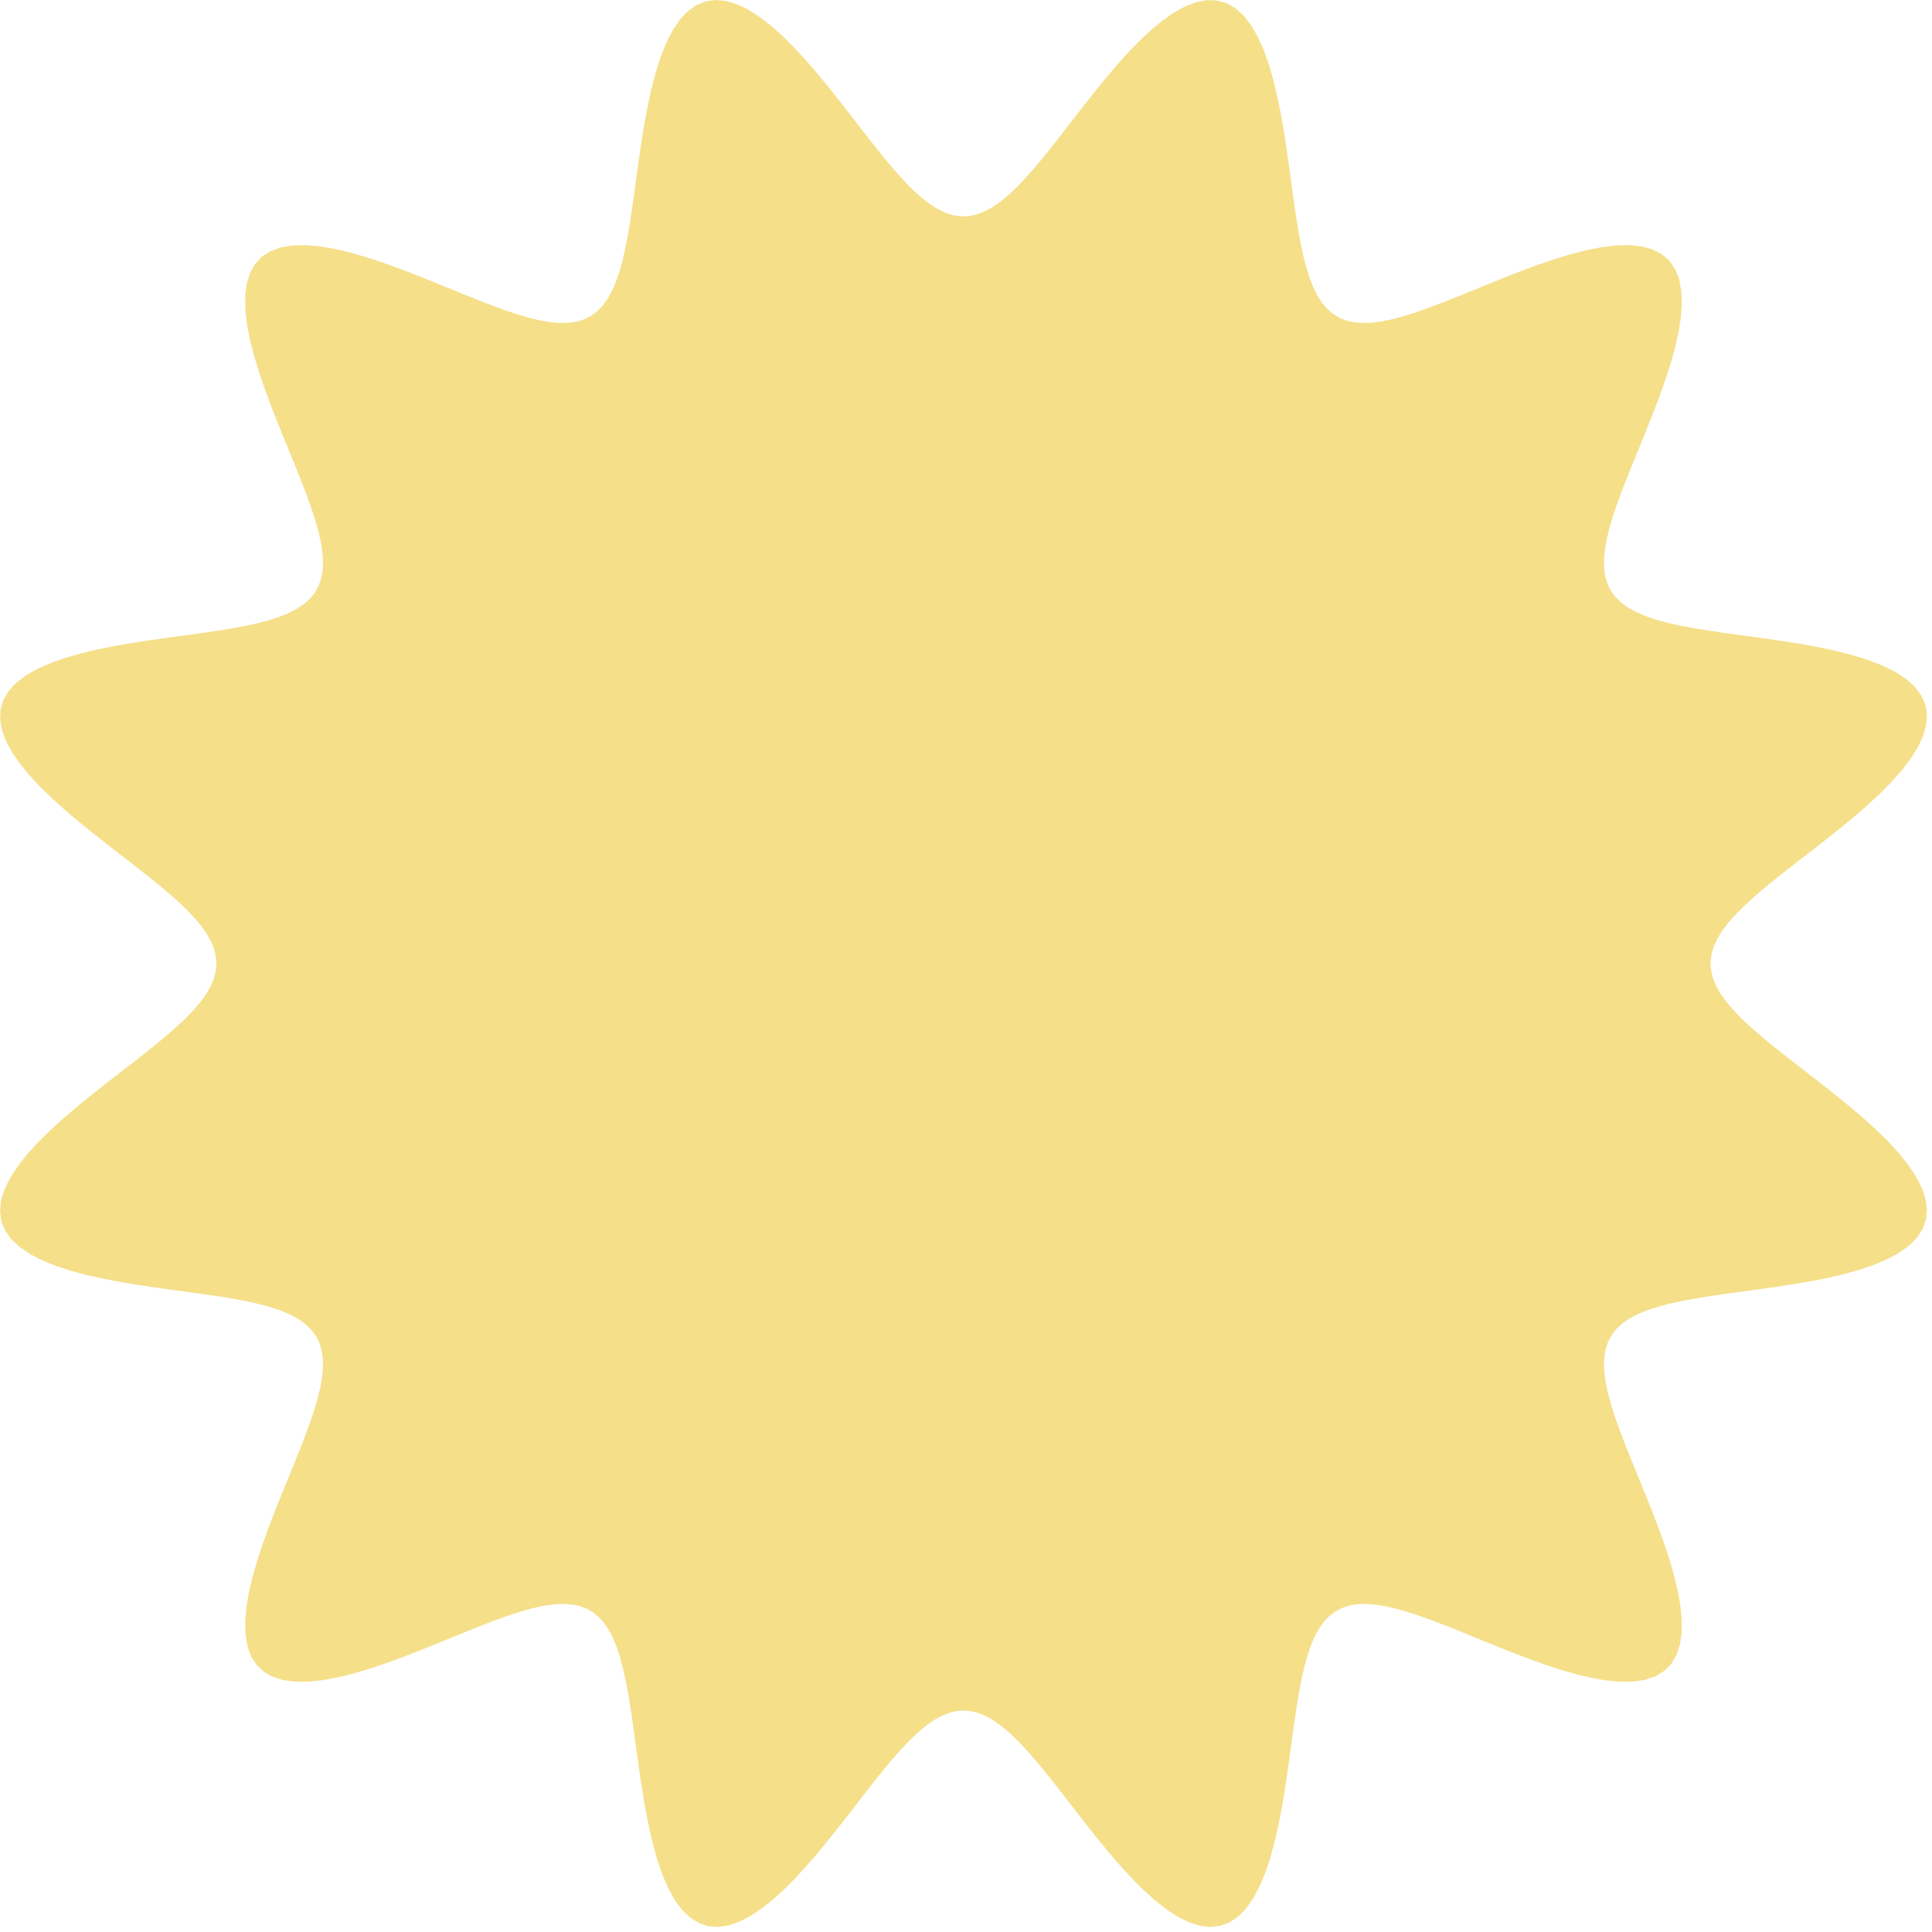 <?xml version="1.0" encoding="UTF-8"?> <svg xmlns="http://www.w3.org/2000/svg" width="375" height="375" viewBox="0 0 375 375" fill="none"> <path fill-rule="evenodd" clip-rule="evenodd" d="M332.013 187.01V187.01L332.136 188.461L332.505 189.92L333.119 191.394L333.973 192.891L335.064 194.418L336.386 195.983L337.931 197.591L339.689 199.25L341.645 200.964L343.784 202.739L346.086 204.579L348.526 206.485L351.076 208.459L353.701 210.5L356.363 212.605L359.018 214.768L361.617 216.982L364.109 219.236L366.438 221.517L368.547 223.809L370.383 226.094L371.891 228.352L373.025 230.563L373.746 232.706L374.024 234.762L373.841 236.71L373.192 238.536L372.084 240.228L370.539 241.776L368.587 243.177L366.271 244.431L363.64 245.542L360.747 246.518L357.649 247.37L354.404 248.112L351.067 248.76L347.688 249.33L344.317 249.839L340.996 250.305L337.762 250.745L334.646 251.176L331.675 251.612L328.871 252.069L326.25 252.56L323.825 253.098L321.607 253.694L319.602 254.36L317.815 255.106L316.247 255.941L314.899 256.874L313.772 257.913L312.862 259.066L312.166 260.339L311.682 261.74L311.403 263.274L311.324 264.947L311.438 266.762L311.737 268.725L312.21 270.836L312.847 273.097L313.634 275.507L314.555 278.063L315.592 280.759L316.724 283.585L317.927 286.531L319.172 289.579L320.429 292.709L321.663 295.896L322.838 299.111L323.914 302.32L324.851 305.485L325.607 308.566L326.142 311.519L326.42 314.301L326.408 316.87L326.08 319.186L325.417 321.215L324.408 322.93L323.055 324.31L321.367 325.346L319.362 326.036L317.067 326.391L314.517 326.427L311.751 326.171L308.81 325.655L305.738 324.915L302.578 323.991L299.371 322.925L296.155 321.756L292.964 320.525L289.829 319.268L286.773 318.021L283.819 316.814L280.983 315.676L278.276 314.63L275.709 313.699L273.287 312.901L271.014 312.252L268.891 311.765L266.917 311.452L265.089 311.323L263.405 311.386L261.86 311.649L260.449 312.117L259.166 312.795L258.004 313.688L256.956 314.798L256.015 316.128L255.173 317.678L254.42 319.448L253.748 321.436L253.146 323.638L252.604 326.046L252.11 328.652L251.651 331.442L251.213 334.4L250.783 337.506L250.344 340.732L249.881 344.047L249.376 347.416L248.811 350.795L248.171 354.138L247.436 357.392L246.594 360.504L245.628 363.415L244.528 366.069L243.286 368.412L241.897 370.394L240.36 371.974L238.679 373.117L236.864 373.803L234.924 374.023L232.877 373.782L230.74 373.095L228.534 371.992L226.278 370.512L223.994 368.701L221.702 366.611L219.42 364.298L217.163 361.817L214.946 359.224L212.778 356.572L210.668 353.909L208.622 351.279L206.643 348.722L204.731 346.272L202.887 343.958L201.107 341.805L199.388 339.834L197.725 338.06L196.113 336.498L194.545 335.158L193.015 334.048L191.516 333.174L190.04 332.542L188.58 332.153L187.129 332.011L185.678 332.114L184.22 332.464L182.747 333.058L181.252 333.893L179.727 334.965L178.166 336.269L176.561 337.797L174.907 339.538L173.197 341.479L171.427 343.604L169.593 345.894L167.692 348.324L165.724 350.866L163.688 353.487L161.588 356.148L159.429 358.805L157.219 361.41L154.968 363.912L152.689 366.256L150.397 368.385L148.111 370.244L145.849 371.781L143.633 372.946L141.484 373.701L139.421 374.016L137.464 373.87L135.627 373.257L133.925 372.186L132.365 370.674L130.952 368.753L129.686 366.464L128.564 363.856L127.578 360.982L126.716 357.899L125.966 354.663L125.311 351.331L124.736 347.954L124.223 344.581L123.754 341.254L123.312 338.012L122.882 334.886L122.446 331.902L121.992 329.084L121.504 326.448L120.97 324.008L120.379 321.773L119.718 319.75L118.979 317.945L118.151 316.36L117.227 314.995L116.197 313.85L115.053 312.923L113.79 312.21L112.399 311.709L110.876 311.414L109.215 311.32L107.411 311.419L105.46 311.703L103.36 312.163L101.111 312.787L98.713 313.563L96.168 314.474L93.484 315.503L90.667 316.628L87.731 317.825L84.69 319.068L81.566 320.325L78.382 321.563L75.168 322.744L71.957 323.83L68.787 324.779L65.698 325.551L62.733 326.105L59.936 326.405L57.349 326.417L55.011 326.115L52.958 325.479L51.218 324.498L49.81 323.172L48.747 321.51L48.029 319.529L47.648 317.257L47.588 314.725L47.822 311.975L48.318 309.046L49.042 305.983L49.952 302.828L51.009 299.623L52.171 296.407L53.399 293.213L54.654 290.072L55.904 287.01L57.115 284.047L58.26 281.2L59.313 278.483L60.254 275.905L61.063 273.471L61.725 271.186L62.225 269.051L62.553 267.065L62.697 265.226L62.649 263.531L62.403 261.975L61.951 260.553L61.29 259.26L60.414 258.089L59.321 257.032L58.009 256.083L56.476 255.233L54.724 254.474L52.753 253.795L50.568 253.188L48.176 252.642L45.586 252.144L42.809 251.683L39.864 251.244L36.769 250.814L33.552 250.377L30.242 249.916L26.876 249.414L23.496 248.855L20.149 248.221L16.885 247.495L13.761 246.662L10.831 245.706L8.155 244.617L5.785 243.387L3.772 242.009L2.159 240.484L0.98 238.815L0.257 237.009L0 235.079L0.205 233.04L0.857 230.91L1.928 228.708L3.38 226.456L5.167 224.173L7.237 221.881L9.534 219.598L12.003 217.338L14.589 215.117L17.238 212.945L19.902 210.831L22.536 208.78L25.1 206.795L27.56 204.878L29.886 203.028L32.052 201.243L34.039 199.519L35.829 197.852L37.408 196.236L38.767 194.665L39.895 193.132L40.788 191.631L41.44 190.154L41.848 188.693L42.01 187.241L41.926 185.79L41.596 184.333L41.022 182.861L40.205 181.368L39.151 179.847L37.866 178.289L36.356 176.688L34.631 175.037L32.706 173.332L30.594 171.567L28.317 169.738L25.897 167.843L23.362 165.88L20.747 163.849L18.088 161.754L15.428 159.6L12.817 157.393L10.305 155.145L7.946 152.867L5.798 150.576L3.915 148.289L2.352 146.025L1.155 143.804L0.366 141.649L0.016 139.579L0.125 137.612L0.7 135.765L1.735 134.052L3.213 132.48L5.103 131.056L7.364 129.778L9.949 128.645L12.803 127.648L15.872 126.777L19.098 126.019L22.424 125.357L25.799 124.776L29.174 124.258L32.506 123.786L35.757 123.343L38.893 122.912L41.889 122.478L44.721 122.026L47.372 121.541L49.828 121.011L52.08 120.425L54.119 119.77L55.942 119.038L57.545 118.217L58.927 117.301L60.09 116.279L61.034 115.145L61.764 113.892L62.281 112.512L62.592 110.999L62.703 109.349L62.619 107.556L62.349 105.617L61.903 103.53L61.291 101.292L60.527 98.906L59.626 96.373L58.606 93.699L57.488 90.893L56.295 87.965L55.055 84.932L53.797 81.814L52.557 78.634L51.37 75.421L50.275 72.209L49.313 69.034L48.526 65.937L47.953 62.961L47.632 60.148L47.596 57.543L47.872 55.184L48.481 53.107L49.434 51.341L50.733 49.907L52.369 48.816L54.325 48.071L56.575 47.663L59.087 47.578L61.822 47.789L64.738 48.267L67.792 48.974L70.941 49.871L74.143 50.917L77.36 52.072L80.557 53.296L83.703 54.551L86.773 55.802L89.744 57.017L92.6 58.168L95.328 59.23L97.918 60.18L100.363 61.001L102.66 61.675L104.807 62.188L106.805 62.53L108.656 62.689L110.362 62.657L111.929 62.426L113.361 61.991L114.664 61.347L115.845 60.488L116.91 59.413L117.868 58.118L118.725 56.603L119.492 54.868L120.176 52.914L120.789 50.747L121.34 48.371L121.841 45.796L122.304 43.034L122.744 40.101L123.175 37.017L123.611 33.809L124.069 30.505L124.567 27.142L125.12 23.762L125.748 20.41L126.466 17.137L127.291 13.999L128.236 11.053L129.314 8.354L130.533 5.958L131.899 3.915L133.412 2.269L135.07 1.054L136.865 0.294L138.786 0L140.817 0.169L142.941 0.786L145.138 1.825L147.387 3.248L149.667 5.01L151.959 7.059L154.244 9.341L156.506 11.798L158.73 14.377L160.907 17.023L163.026 19.687L165.082 22.325L167.073 24.896L168.995 27.365L170.85 29.703L172.64 31.883L174.369 33.885L176.04 35.691L177.66 37.287L179.234 38.663L180.77 39.81L182.273 40.722L183.752 41.393L185.214 41.821L186.667 42.003L188.117 41.938L189.574 41.628L191.044 41.073L192.535 40.276L194.054 39.24L195.609 37.973L197.206 36.48L198.852 34.773L200.553 32.863L202.313 30.765L204.137 28.5L206.027 26.091L207.985 23.564L210.01 20.954L212.1 18.297L214.249 15.636L216.452 13.019L218.698 10.496L220.974 8.124L223.264 5.957L225.553 4.051L227.819 2.46L230.044 1.232L232.205 0.409L234.283 0.024L236.259 0.095L238.115 0.634L239.84 1.633L241.423 3.077L242.859 4.935L244.148 7.168L245.293 9.729L246.3 12.564L247.18 15.618L247.948 18.833L248.616 22.153L249.203 25.526L249.725 28.903L250.2 32.24L250.645 35.498L251.076 38.645L251.51 41.653L251.96 44.498L252.442 47.164L252.968 49.637L253.549 51.905L254.198 53.961L254.924 55.801L255.737 57.422L256.645 58.822L257.658 60.002L258.783 60.964L260.027 61.71L261.397 62.244L262.898 62.572L264.537 62.698L266.319 62.629L268.246 62.374L270.322 61.941L272.547 61.342L274.922 60.59L277.443 59.699L280.106 58.688L282.902 57.577L285.82 56.389L288.846 55.151L291.958 53.894L295.134 52.651L298.346 51.458L301.559 50.355L304.739 49.381L307.843 48.578L310.831 47.986L313.658 47.644L316.281 47.584L318.661 47.835L320.761 48.417L322.553 49.342L324.015 50.613L325.133 52.223L325.906 54.155L326.339 56.383L326.449 58.875L326.261 61.594L325.803 64.497L325.113 67.542L324.23 70.685L323.194 73.884L322.046 77.101L320.826 80.3L319.572 83.452L318.32 86.528L317.101 89.508L315.944 92.374L314.874 95.112L313.914 97.713L313.082 100.17L312.396 102.479L311.869 104.638L311.514 106.648L311.34 108.51L311.357 110.228L311.571 111.806L311.989 113.248L312.617 114.562L313.458 115.752L314.516 116.826L315.794 117.792L317.291 118.657L319.009 119.431L320.945 120.121L323.096 120.739L325.456 121.294L328.015 121.799L330.763 122.265L333.683 122.706L336.755 123.137L339.955 123.572L343.252 124.028L346.612 124.522L349.993 125.07L353.349 125.691L356.629 126.402L359.78 127.217L362.744 128.153L365.465 129.219L367.887 130.427L369.959 131.781L371.638 133.283L372.888 134.929L373.685 136.714L374.017 138.625L373.884 140.648L373.302 142.765L372.295 144.957L370.901 147.203L369.164 149.481L367.136 151.773L364.871 154.059L362.425 156.324L359.855 158.552L357.212 160.732L354.547 162.856L351.906 164.918L349.328 166.913L346.85 168.841L344.501 170.701L342.307 172.497L340.291 174.23L338.469 175.906L336.855 177.529L335.461 179.107L334.295 180.645L333.365 182.151L332.674 183.632L332.227 185.095L332.026 186.548L332.013 187.01Z" fill="#F5DF89"></path> </svg> 
